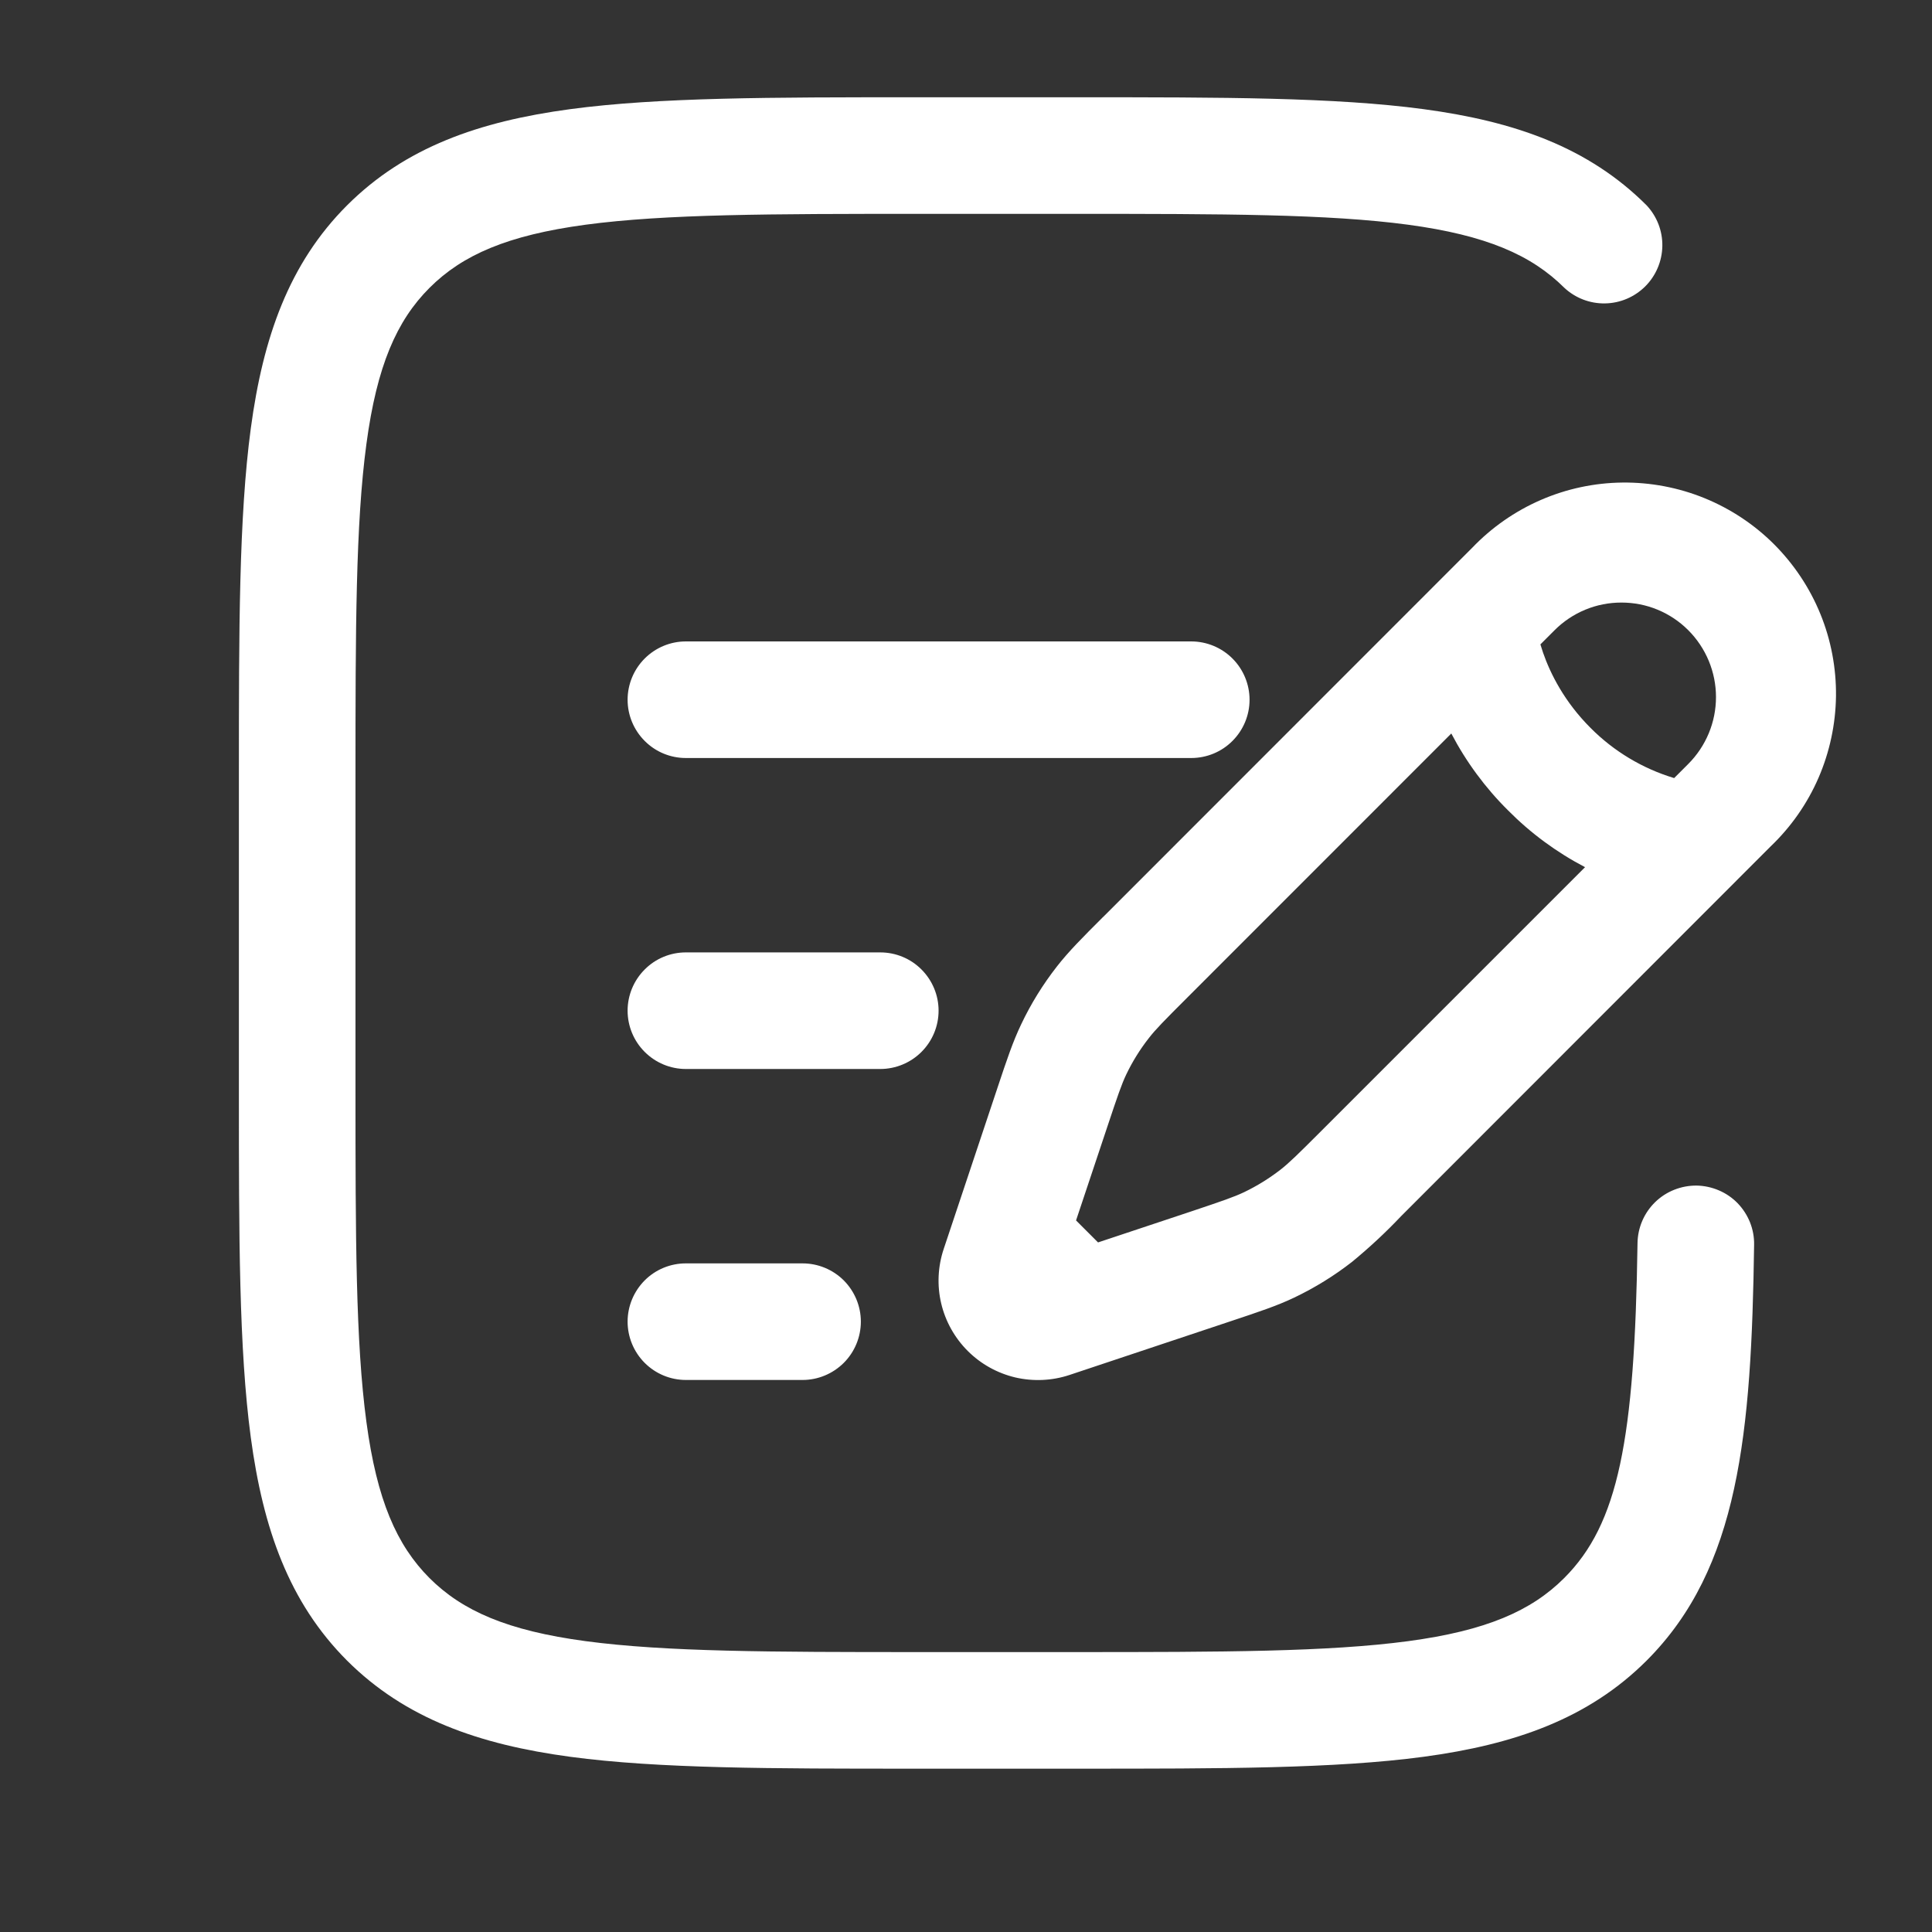 <?xml version="1.0" encoding="UTF-8"?> <svg xmlns="http://www.w3.org/2000/svg" width="26" height="26" viewBox="0 0 26 26" fill="none"><rect x="0" y="0" width="26" height="26" fill="#333333" stroke="none"/><path fill-rule="evenodd" clip-rule="evenodd" d="M12.31 1.309H14.52C16.443 1.309 17.966 1.309 19.158 1.469C20.384 1.634 21.377 1.981 22.16 2.764C22.299 2.913 22.375 3.109 22.371 3.313C22.367 3.516 22.285 3.71 22.141 3.854C21.997 3.997 21.804 4.08 21.6 4.083C21.397 4.087 21.2 4.011 21.052 3.873C20.608 3.431 20.001 3.166 18.949 3.024C17.874 2.88 16.457 2.878 14.461 2.878H12.369C10.374 2.878 8.957 2.88 7.881 3.024C6.829 3.166 6.223 3.431 5.78 3.874C5.338 4.316 5.072 4.923 4.931 5.975C4.786 7.051 4.784 8.468 4.784 10.463V14.648C4.784 16.643 4.786 18.06 4.931 19.136C5.072 20.187 5.338 20.794 5.78 21.237C6.223 21.679 6.829 21.945 7.882 22.086C8.957 22.23 10.374 22.233 12.369 22.233H14.461C16.457 22.233 17.874 22.23 18.95 22.086C20.001 21.945 20.608 21.679 21.05 21.237C21.779 20.509 21.999 19.378 22.037 16.729C22.04 16.52 22.126 16.322 22.275 16.177C22.349 16.105 22.436 16.049 22.532 16.011C22.628 15.973 22.73 15.954 22.833 15.955C22.936 15.957 23.038 15.979 23.133 16.02C23.227 16.06 23.313 16.119 23.385 16.193C23.456 16.267 23.513 16.355 23.551 16.45C23.589 16.546 23.608 16.648 23.606 16.752C23.57 19.291 23.405 21.102 22.16 22.347C21.377 23.129 20.384 23.477 19.158 23.642C17.965 23.802 16.443 23.802 14.52 23.802H12.31C10.388 23.802 8.864 23.802 7.673 23.642C6.447 23.477 5.454 23.129 4.67 22.347C3.888 21.563 3.54 20.57 3.375 19.344C3.215 18.151 3.215 16.629 3.215 14.706V10.404C3.215 8.481 3.215 6.958 3.375 5.766C3.54 4.54 3.888 3.547 4.67 2.764C5.454 1.981 6.447 1.634 7.673 1.469C8.865 1.309 10.388 1.309 12.31 1.309ZM19.812 7.372C20.073 7.099 20.387 6.88 20.734 6.729C21.081 6.578 21.455 6.498 21.834 6.494C22.212 6.49 22.588 6.561 22.939 6.704C23.289 6.847 23.608 7.058 23.876 7.326C24.143 7.594 24.355 7.912 24.498 8.263C24.641 8.613 24.712 8.989 24.708 9.368C24.703 9.746 24.623 10.12 24.473 10.467C24.322 10.815 24.103 11.128 23.829 11.39L18.855 16.367C18.649 16.585 18.428 16.79 18.196 16.981C17.955 17.169 17.696 17.329 17.418 17.462C17.184 17.574 16.937 17.655 16.575 17.776L14.395 18.503C14.159 18.582 13.905 18.593 13.663 18.537C13.42 18.479 13.199 18.356 13.023 18.18C12.847 18.004 12.723 17.782 12.666 17.54C12.609 17.298 12.621 17.044 12.7 16.808L13.412 14.674L13.427 14.629C13.548 14.266 13.63 14.02 13.742 13.786C13.873 13.509 14.035 13.248 14.223 13.007C14.383 12.802 14.566 12.619 14.837 12.348L14.87 12.316L19.812 7.372ZM22.72 8.481C22.602 8.363 22.462 8.269 22.307 8.205C22.153 8.141 21.988 8.109 21.82 8.109C21.653 8.109 21.488 8.141 21.334 8.205C21.179 8.269 21.039 8.363 20.921 8.481L20.73 8.672L20.766 8.784C20.864 9.066 21.052 9.443 21.405 9.796C21.718 10.111 22.105 10.343 22.53 10.471L22.72 10.281C22.838 10.163 22.932 10.022 22.996 9.868C23.06 9.714 23.093 9.548 23.093 9.381C23.093 9.214 23.06 9.049 22.996 8.894C22.932 8.74 22.838 8.599 22.72 8.481ZM21.331 11.67C20.948 11.47 20.599 11.213 20.295 10.906C19.989 10.603 19.731 10.253 19.531 9.871L15.979 13.424C15.664 13.739 15.553 13.851 15.46 13.971C15.341 14.123 15.24 14.286 15.157 14.459C15.092 14.596 15.041 14.746 14.9 15.169L14.481 16.424L14.777 16.72L16.033 16.302C16.456 16.16 16.605 16.109 16.742 16.044C16.915 15.961 17.078 15.86 17.231 15.742C17.35 15.649 17.463 15.538 17.778 15.223L21.331 11.67ZM8.446 9.417C8.446 9.209 8.529 9.009 8.676 8.862C8.823 8.715 9.022 8.632 9.23 8.632H16.031C16.239 8.632 16.439 8.715 16.586 8.862C16.733 9.009 16.816 9.209 16.816 9.417C16.816 9.625 16.733 9.824 16.586 9.971C16.439 10.119 16.239 10.201 16.031 10.201H9.23C9.022 10.201 8.823 10.119 8.676 9.971C8.529 9.824 8.446 9.625 8.446 9.417ZM8.446 13.601C8.446 13.393 8.529 13.194 8.676 13.047C8.823 12.899 9.022 12.817 9.23 12.817H11.846C12.054 12.817 12.254 12.899 12.401 13.047C12.548 13.194 12.631 13.393 12.631 13.601C12.631 13.81 12.548 14.009 12.401 14.156C12.254 14.303 12.054 14.386 11.846 14.386H9.23C9.022 14.386 8.823 14.303 8.676 14.156C8.529 14.009 8.446 13.81 8.446 13.601ZM8.446 17.786C8.446 17.578 8.529 17.379 8.676 17.231C8.823 17.084 9.022 17.002 9.23 17.002H10.8C11.008 17.002 11.207 17.084 11.355 17.231C11.502 17.379 11.585 17.578 11.585 17.786C11.585 17.994 11.502 18.194 11.355 18.341C11.207 18.488 11.008 18.571 10.8 18.571H9.23C9.022 18.571 8.823 18.488 8.676 18.341C8.529 18.194 8.446 17.994 8.446 17.786Z" fill="white"></path></svg> 